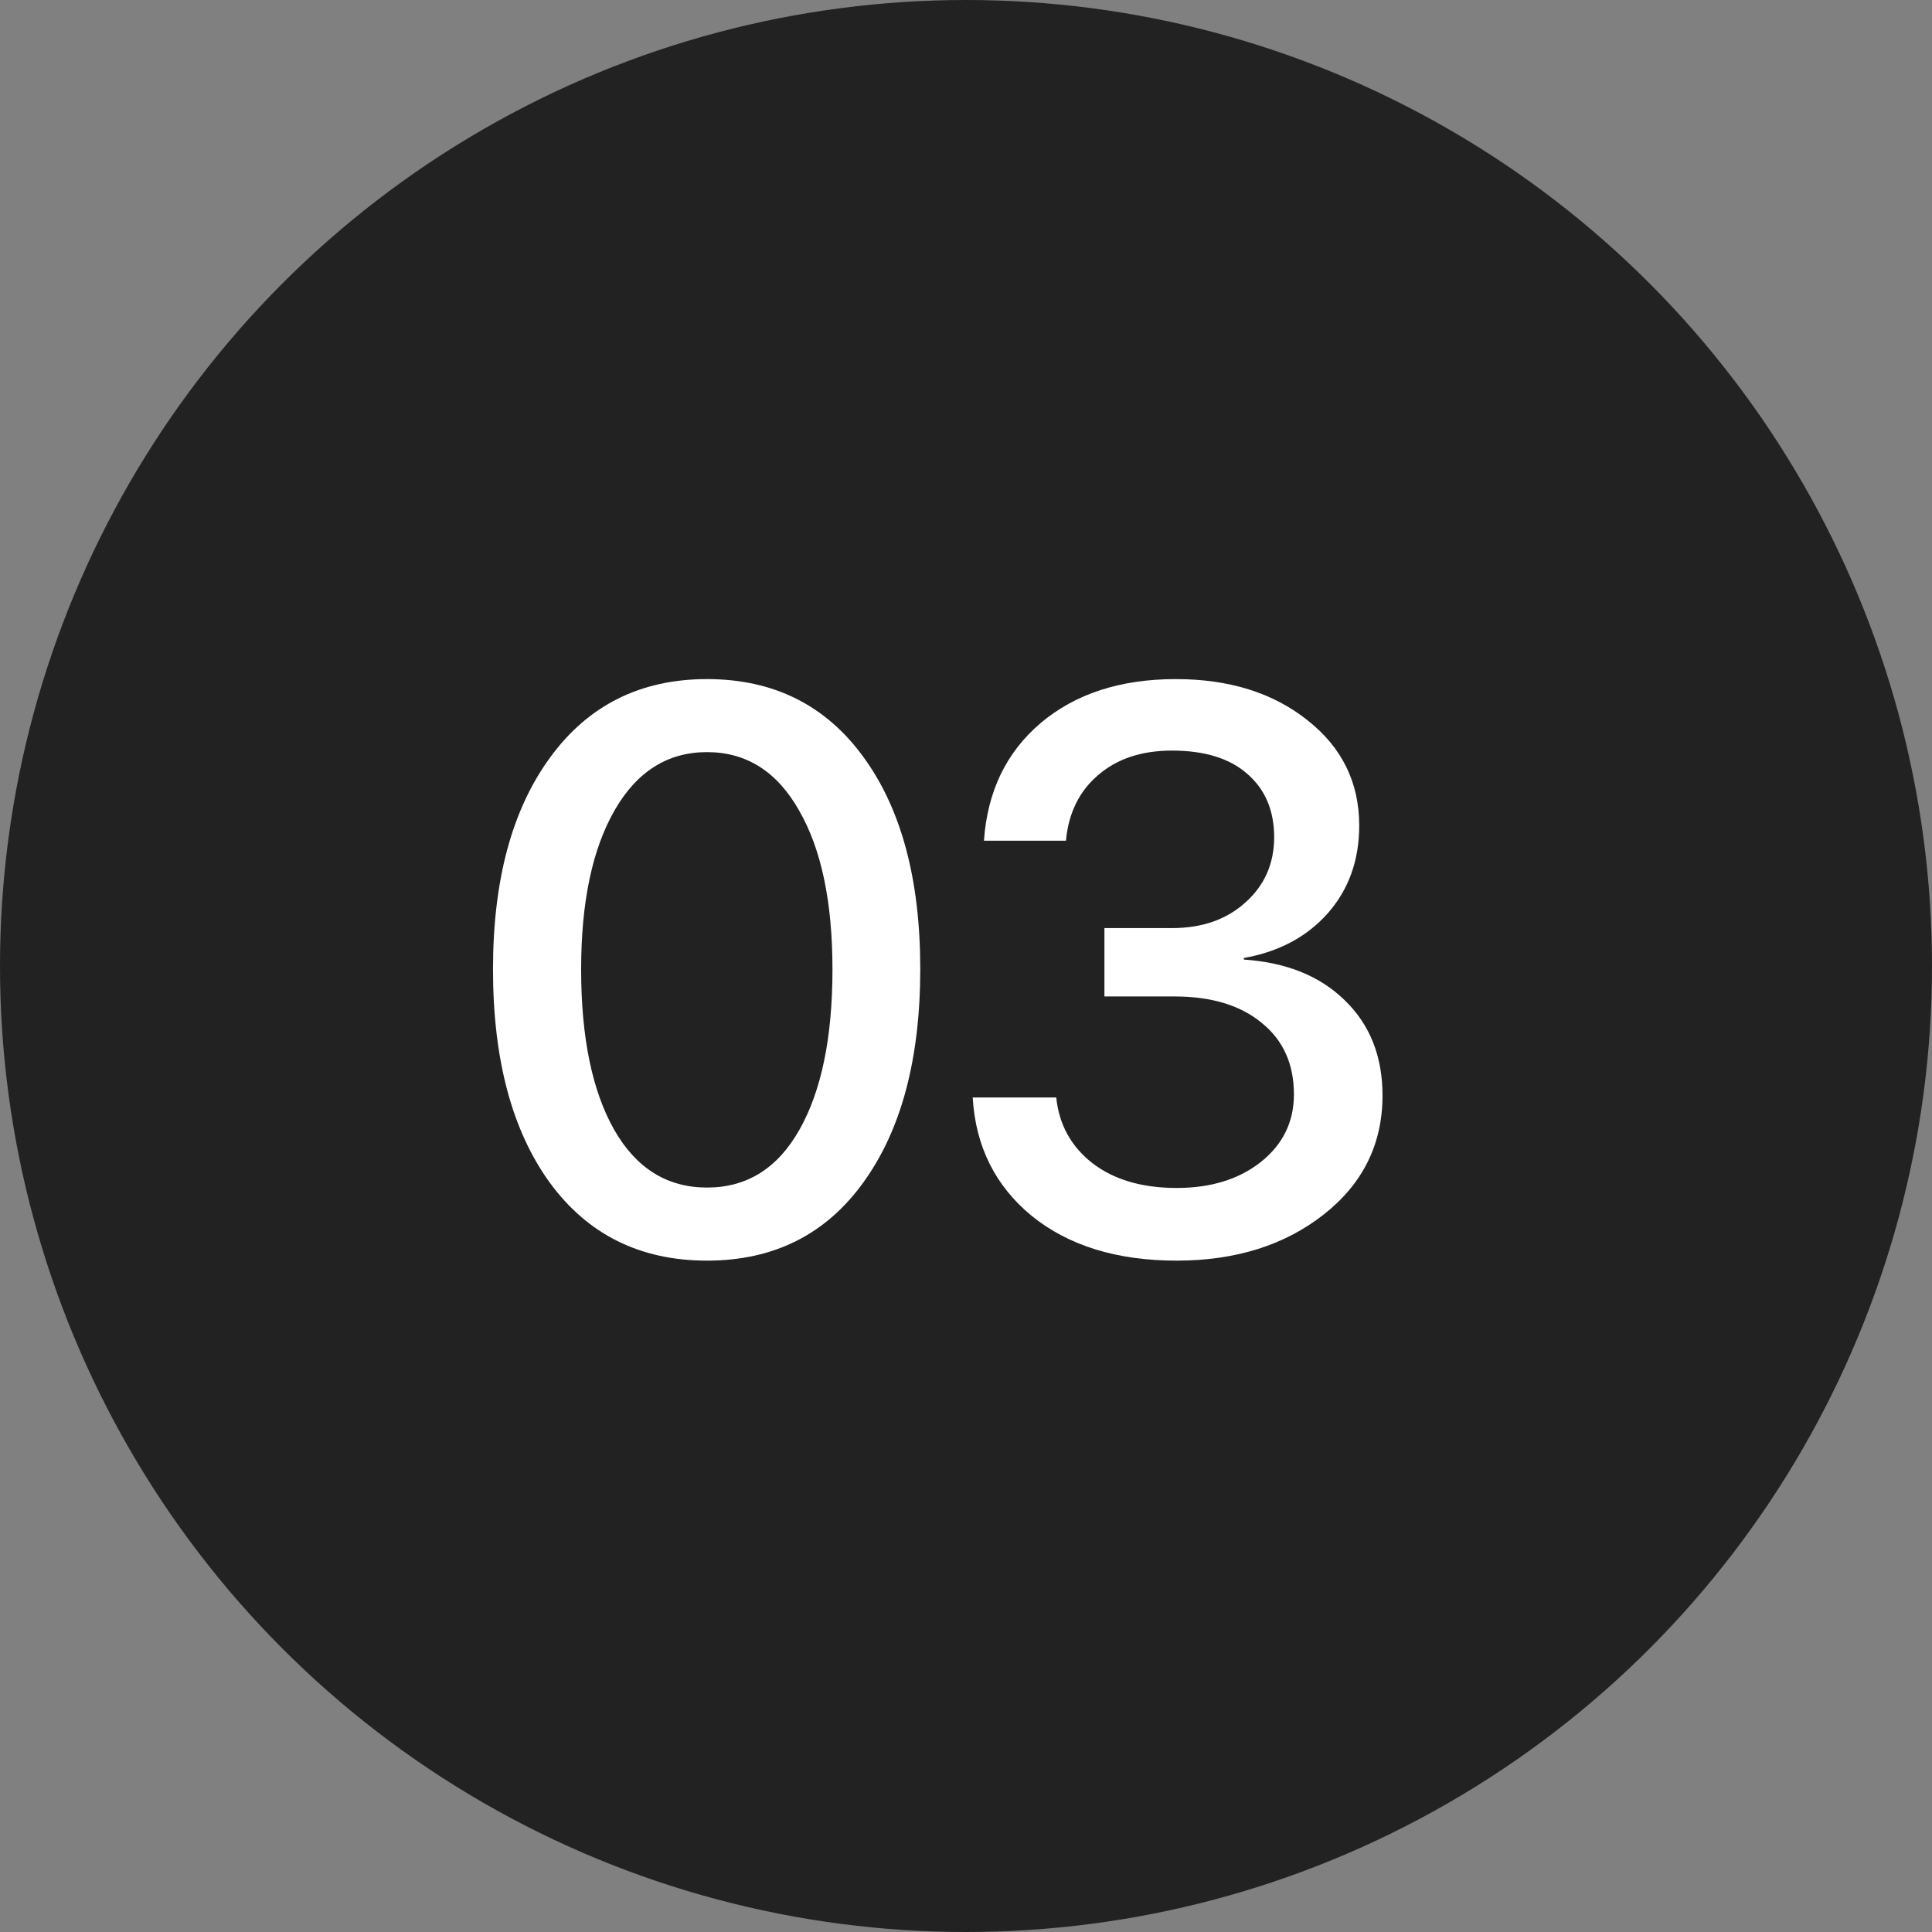 <?xml version="1.0" encoding="UTF-8"?> <svg xmlns="http://www.w3.org/2000/svg" width="34" height="34" viewBox="0 0 34 34" fill="none"><rect x="0" y="0" width="34" height="34" fill="#808080" stroke="none"/><circle cx="17" cy="17" r="17" fill="#222222"></circle><path d="M15.197 20.804C14.536 21.724 13.618 22.185 12.442 22.185C11.266 22.185 10.344 21.727 9.674 20.811C9.008 19.89 8.676 18.639 8.676 17.058C8.676 15.49 9.01 14.248 9.68 13.332C10.35 12.412 11.271 11.951 12.442 11.951C13.613 11.951 14.532 12.409 15.197 13.325C15.862 14.237 16.195 15.479 16.195 17.051C16.195 18.632 15.862 19.883 15.197 20.804ZM10.808 19.881C11.196 20.56 11.74 20.899 12.442 20.899C13.144 20.899 13.686 20.56 14.069 19.881C14.456 19.197 14.65 18.256 14.65 17.058C14.65 15.873 14.454 14.941 14.062 14.262C13.675 13.578 13.135 13.236 12.442 13.236C11.749 13.236 11.207 13.578 10.815 14.262C10.423 14.945 10.227 15.877 10.227 17.058C10.227 18.256 10.421 19.197 10.808 19.881Z" fill="white"></path><path d="M19.436 17.536V16.333H20.625C21.154 16.333 21.584 16.183 21.917 15.882C22.254 15.581 22.423 15.198 22.423 14.733C22.423 14.264 22.266 13.893 21.951 13.619C21.641 13.346 21.199 13.209 20.625 13.209C20.092 13.209 19.659 13.352 19.326 13.64C18.994 13.922 18.804 14.307 18.759 14.795H17.316C17.376 13.929 17.708 13.239 18.314 12.724C18.925 12.209 19.718 11.951 20.693 11.951C21.632 11.951 22.405 12.193 23.011 12.676C23.617 13.154 23.92 13.772 23.92 14.528C23.92 15.139 23.735 15.654 23.366 16.073C22.997 16.488 22.505 16.75 21.89 16.859V16.887C22.637 16.937 23.23 17.176 23.667 17.605C24.109 18.033 24.33 18.591 24.33 19.279C24.33 20.131 23.986 20.829 23.298 21.371C22.61 21.913 21.746 22.185 20.707 22.185C19.654 22.185 18.804 21.922 18.157 21.398C17.515 20.87 17.168 20.175 17.118 19.314H18.588C18.638 19.792 18.85 20.177 19.224 20.469C19.602 20.76 20.096 20.906 20.707 20.906C21.309 20.906 21.803 20.754 22.19 20.448C22.578 20.138 22.771 19.742 22.771 19.259C22.771 18.726 22.582 18.306 22.204 18.001C21.83 17.691 21.318 17.536 20.666 17.536H19.436Z" fill="white"></path></svg> 
